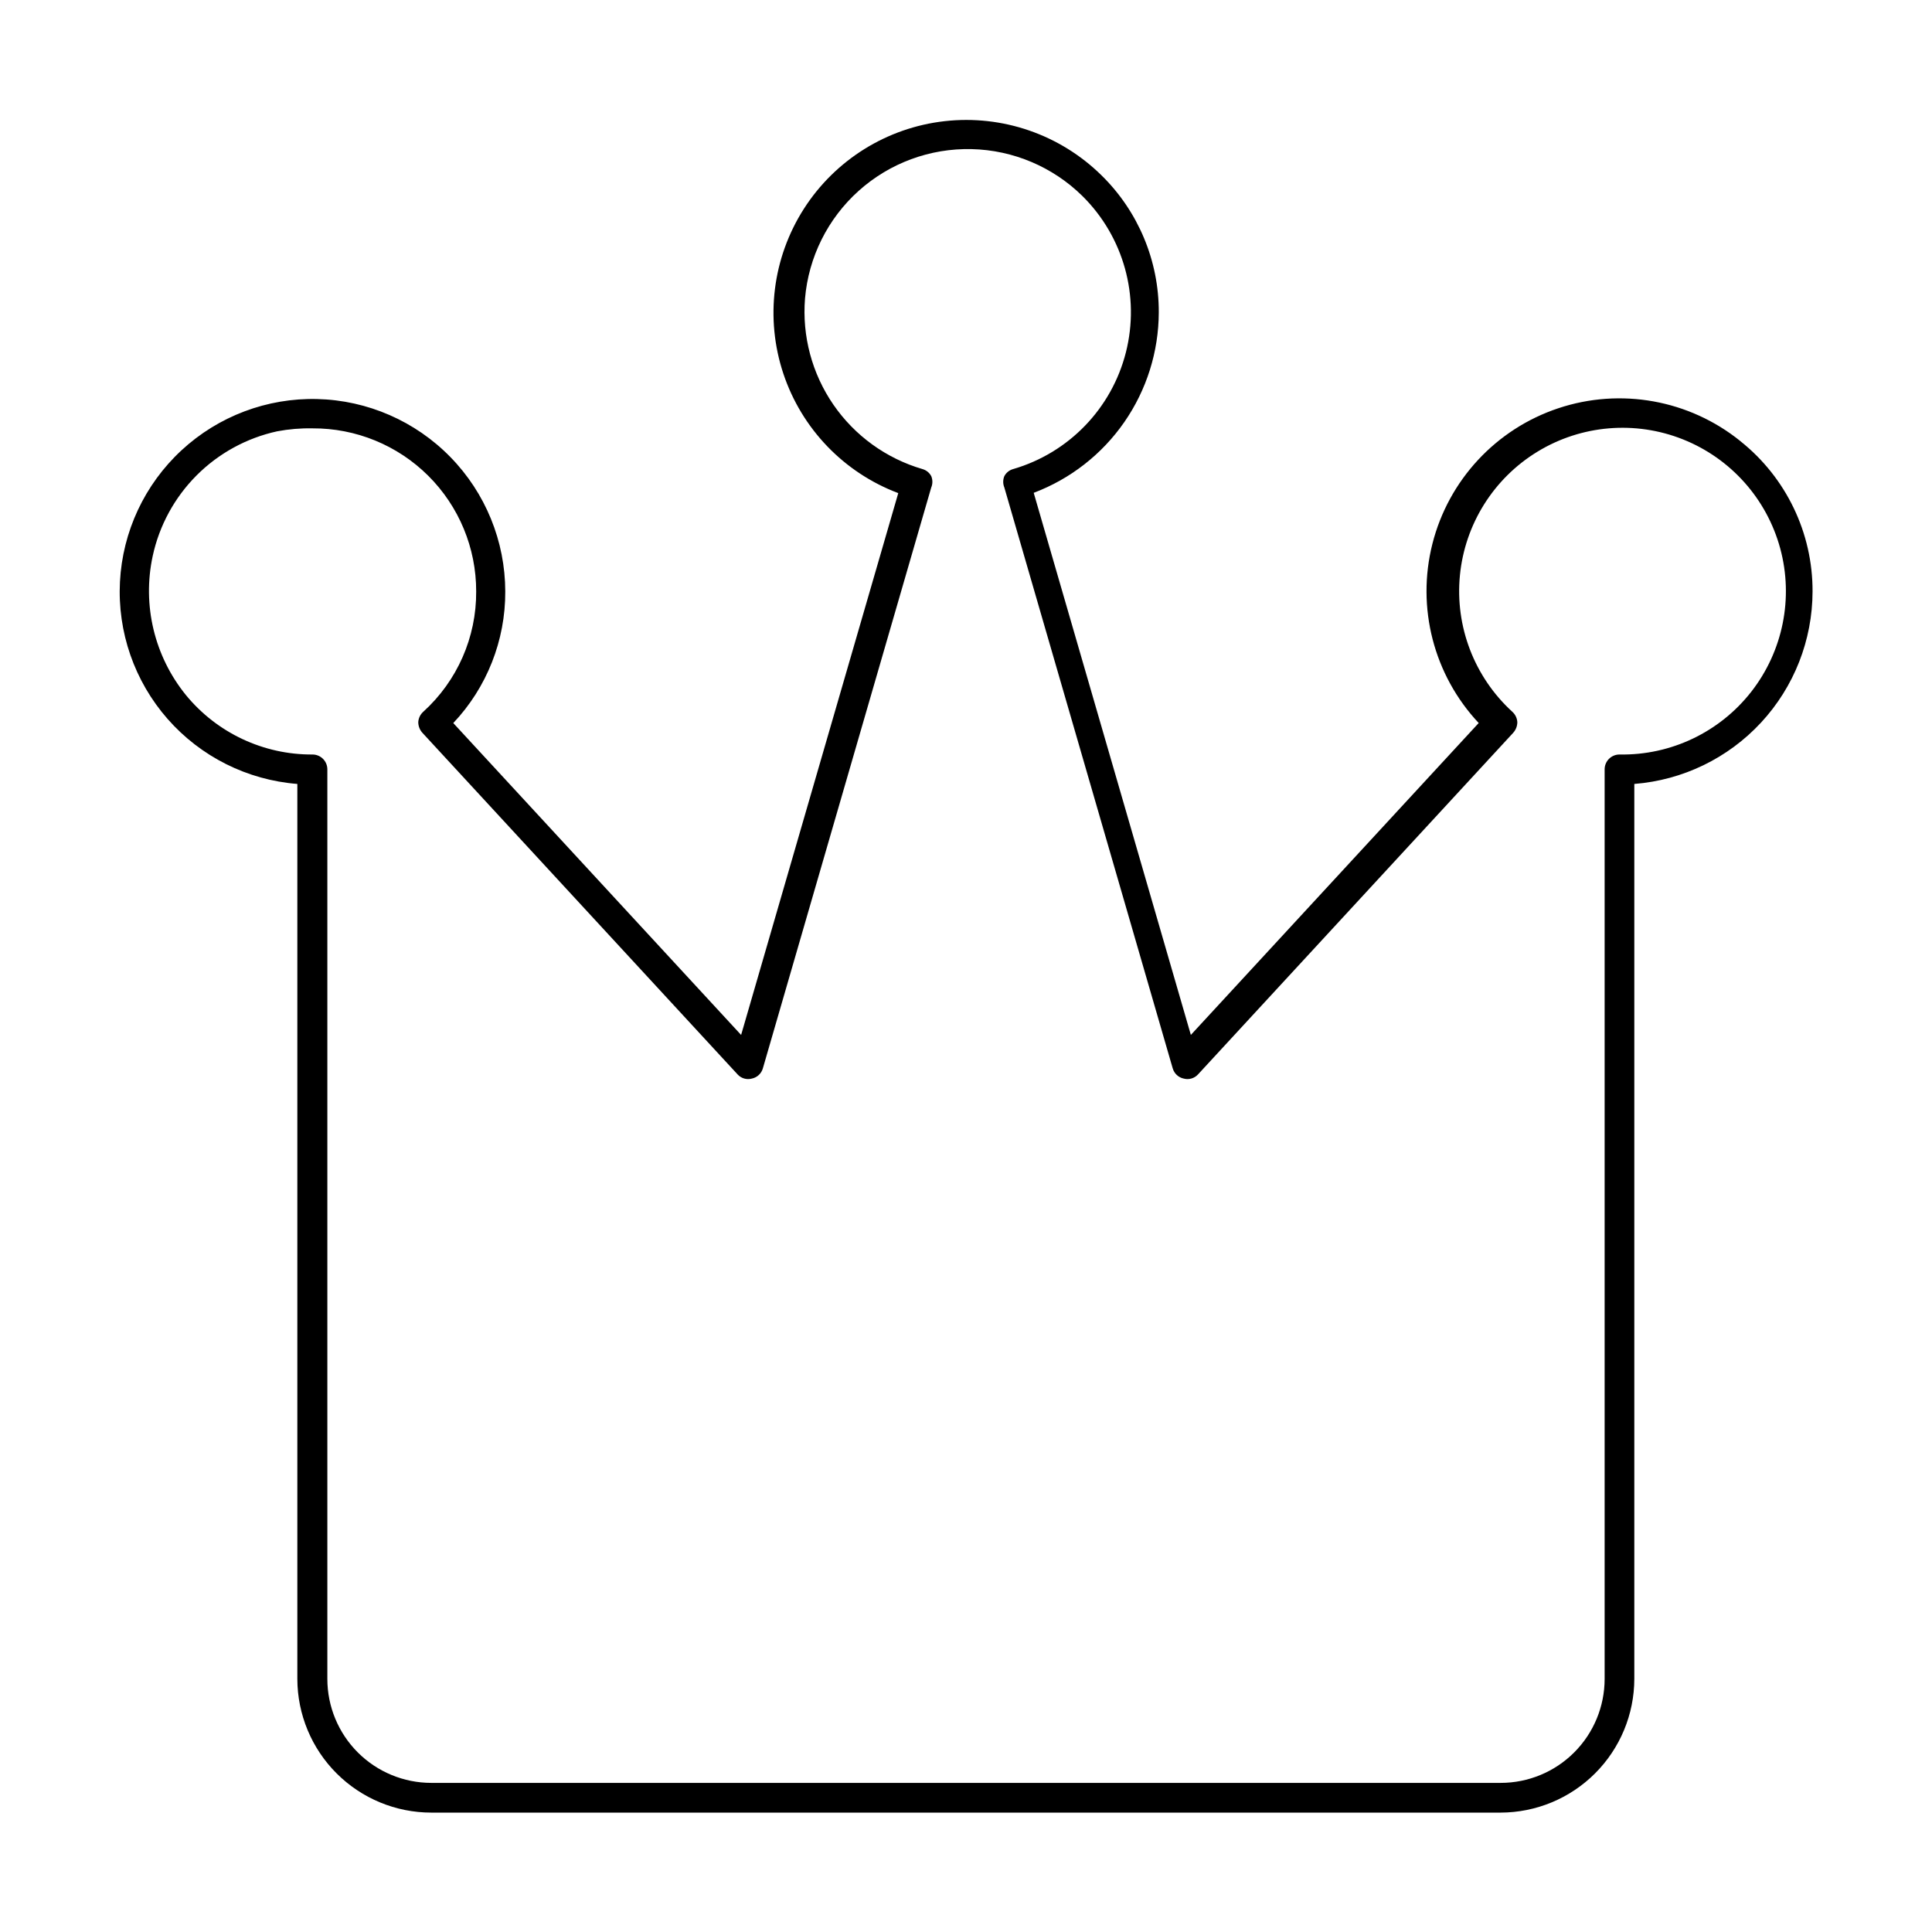 <?xml version="1.0" encoding="UTF-8"?>
<!-- Uploaded to: ICON Repo, www.iconrepo.com, Generator: ICON Repo Mixer Tools -->
<svg fill="#000000" width="800px" height="800px" version="1.1" viewBox="144 144 512 512" xmlns="http://www.w3.org/2000/svg">
 <path d="m605.22 260.9c-13.551-10.938-31.738-14.219-48.258-8.707-16.52 5.508-29.094 19.055-33.363 35.938-4.269 16.883 0.355 34.777 12.27 47.477l-76.281 82.656-41.645-143.66c9.715-3.668 18.086-10.203 24.004-18.734 5.922-8.535 9.105-18.664 9.141-29.051 0.055-13.676-5.426-26.797-15.195-36.367-10.98-10.801-26.25-16.07-41.559-14.34-15.305 1.727-29.016 10.27-37.312 23.246-8.293 12.98-10.293 29.008-5.438 43.625 4.859 14.621 16.051 26.266 30.465 31.699l-41.645 143.59-76.281-82.656h0.004c8.898-9.422 13.832-21.91 13.773-34.875-0.02-13.312-5.234-26.09-14.539-35.613-9.301-9.527-21.953-15.043-35.262-15.379-13.309-0.336-26.223 4.539-35.992 13.582-9.77 9.043-15.625 21.543-16.316 34.84-0.691 13.297 3.836 26.336 12.613 36.344 8.781 10.008 21.121 16.191 34.395 17.238v237.18c0.02 9.402 3.769 18.414 10.426 25.055s15.672 10.371 25.074 10.371h283.39c9.387-0.02 18.387-3.762 25.023-10.398 6.641-6.641 10.379-15.637 10.398-25.027v-237.18c12.844-1.008 24.836-6.816 33.59-16.27 8.754-9.453 13.625-21.855 13.645-34.742 0.051-15.504-6.996-30.176-19.129-39.832zm-32.039 83.051c-2.176 0-3.938 1.762-3.938 3.938v241.04c0 7.309-2.902 14.316-8.07 19.484-5.164 5.168-12.172 8.07-19.48 8.07h-283.39c-7.305 0-14.312-2.902-19.48-8.07-5.168-5.168-8.07-12.176-8.07-19.484v-241.04c0-1.043-0.414-2.047-1.152-2.785-0.738-0.738-1.738-1.152-2.785-1.152-12.977 0.074-25.301-5.711-33.535-15.742-8.375-10.309-11.617-23.859-8.816-36.844 1.746-8.094 5.785-15.516 11.633-21.379s13.262-9.918 21.352-11.684c3.09-0.582 6.227-0.848 9.367-0.785 11.496-0.062 22.543 4.465 30.688 12.578 8.141 8.113 12.711 19.145 12.688 30.637 0.078 12.137-5.019 23.734-14.012 31.883-0.793 0.707-1.273 1.695-1.336 2.758 0.004 1.047 0.395 2.055 1.102 2.832l83.523 90.527h-0.004c0.957 1.047 2.414 1.473 3.781 1.102 1.387-0.285 2.508-1.316 2.91-2.676l44.633-153.98h0.004c0.395-0.957 0.395-2.031 0-2.992-0.492-0.93-1.348-1.613-2.363-1.887-9.586-2.812-17.914-8.836-23.578-17.066-5.664-8.23-8.316-18.16-7.516-28.121 0.938-10.98 6.027-21.188 14.23-28.547s18.906-11.309 29.922-11.051c11.02 0.258 21.523 4.707 29.371 12.441 10.906 10.789 15.285 26.543 11.516 41.414-3.769 14.871-15.129 26.637-29.855 30.93-1.016 0.273-1.871 0.957-2.363 1.887-0.395 0.961-0.395 2.035 0 2.992l44.633 153.98h0.004c0.402 1.359 1.523 2.391 2.91 2.676 1.367 0.371 2.824-0.055 3.781-1.102l83.523-90.527h-0.004c0.707-0.777 1.098-1.785 1.102-2.832-0.062-1.062-0.543-2.051-1.336-2.758-10.055-9.191-15.195-22.574-13.879-36.133 1.316-13.559 8.934-25.703 20.566-32.793 11.629-7.086 25.918-8.289 38.57-3.242 12.648 5.047 22.188 15.754 25.75 28.898 3.559 13.148 0.723 27.203-7.652 37.945-8.379 10.738-21.32 16.91-34.938 16.66z"/>
</svg>